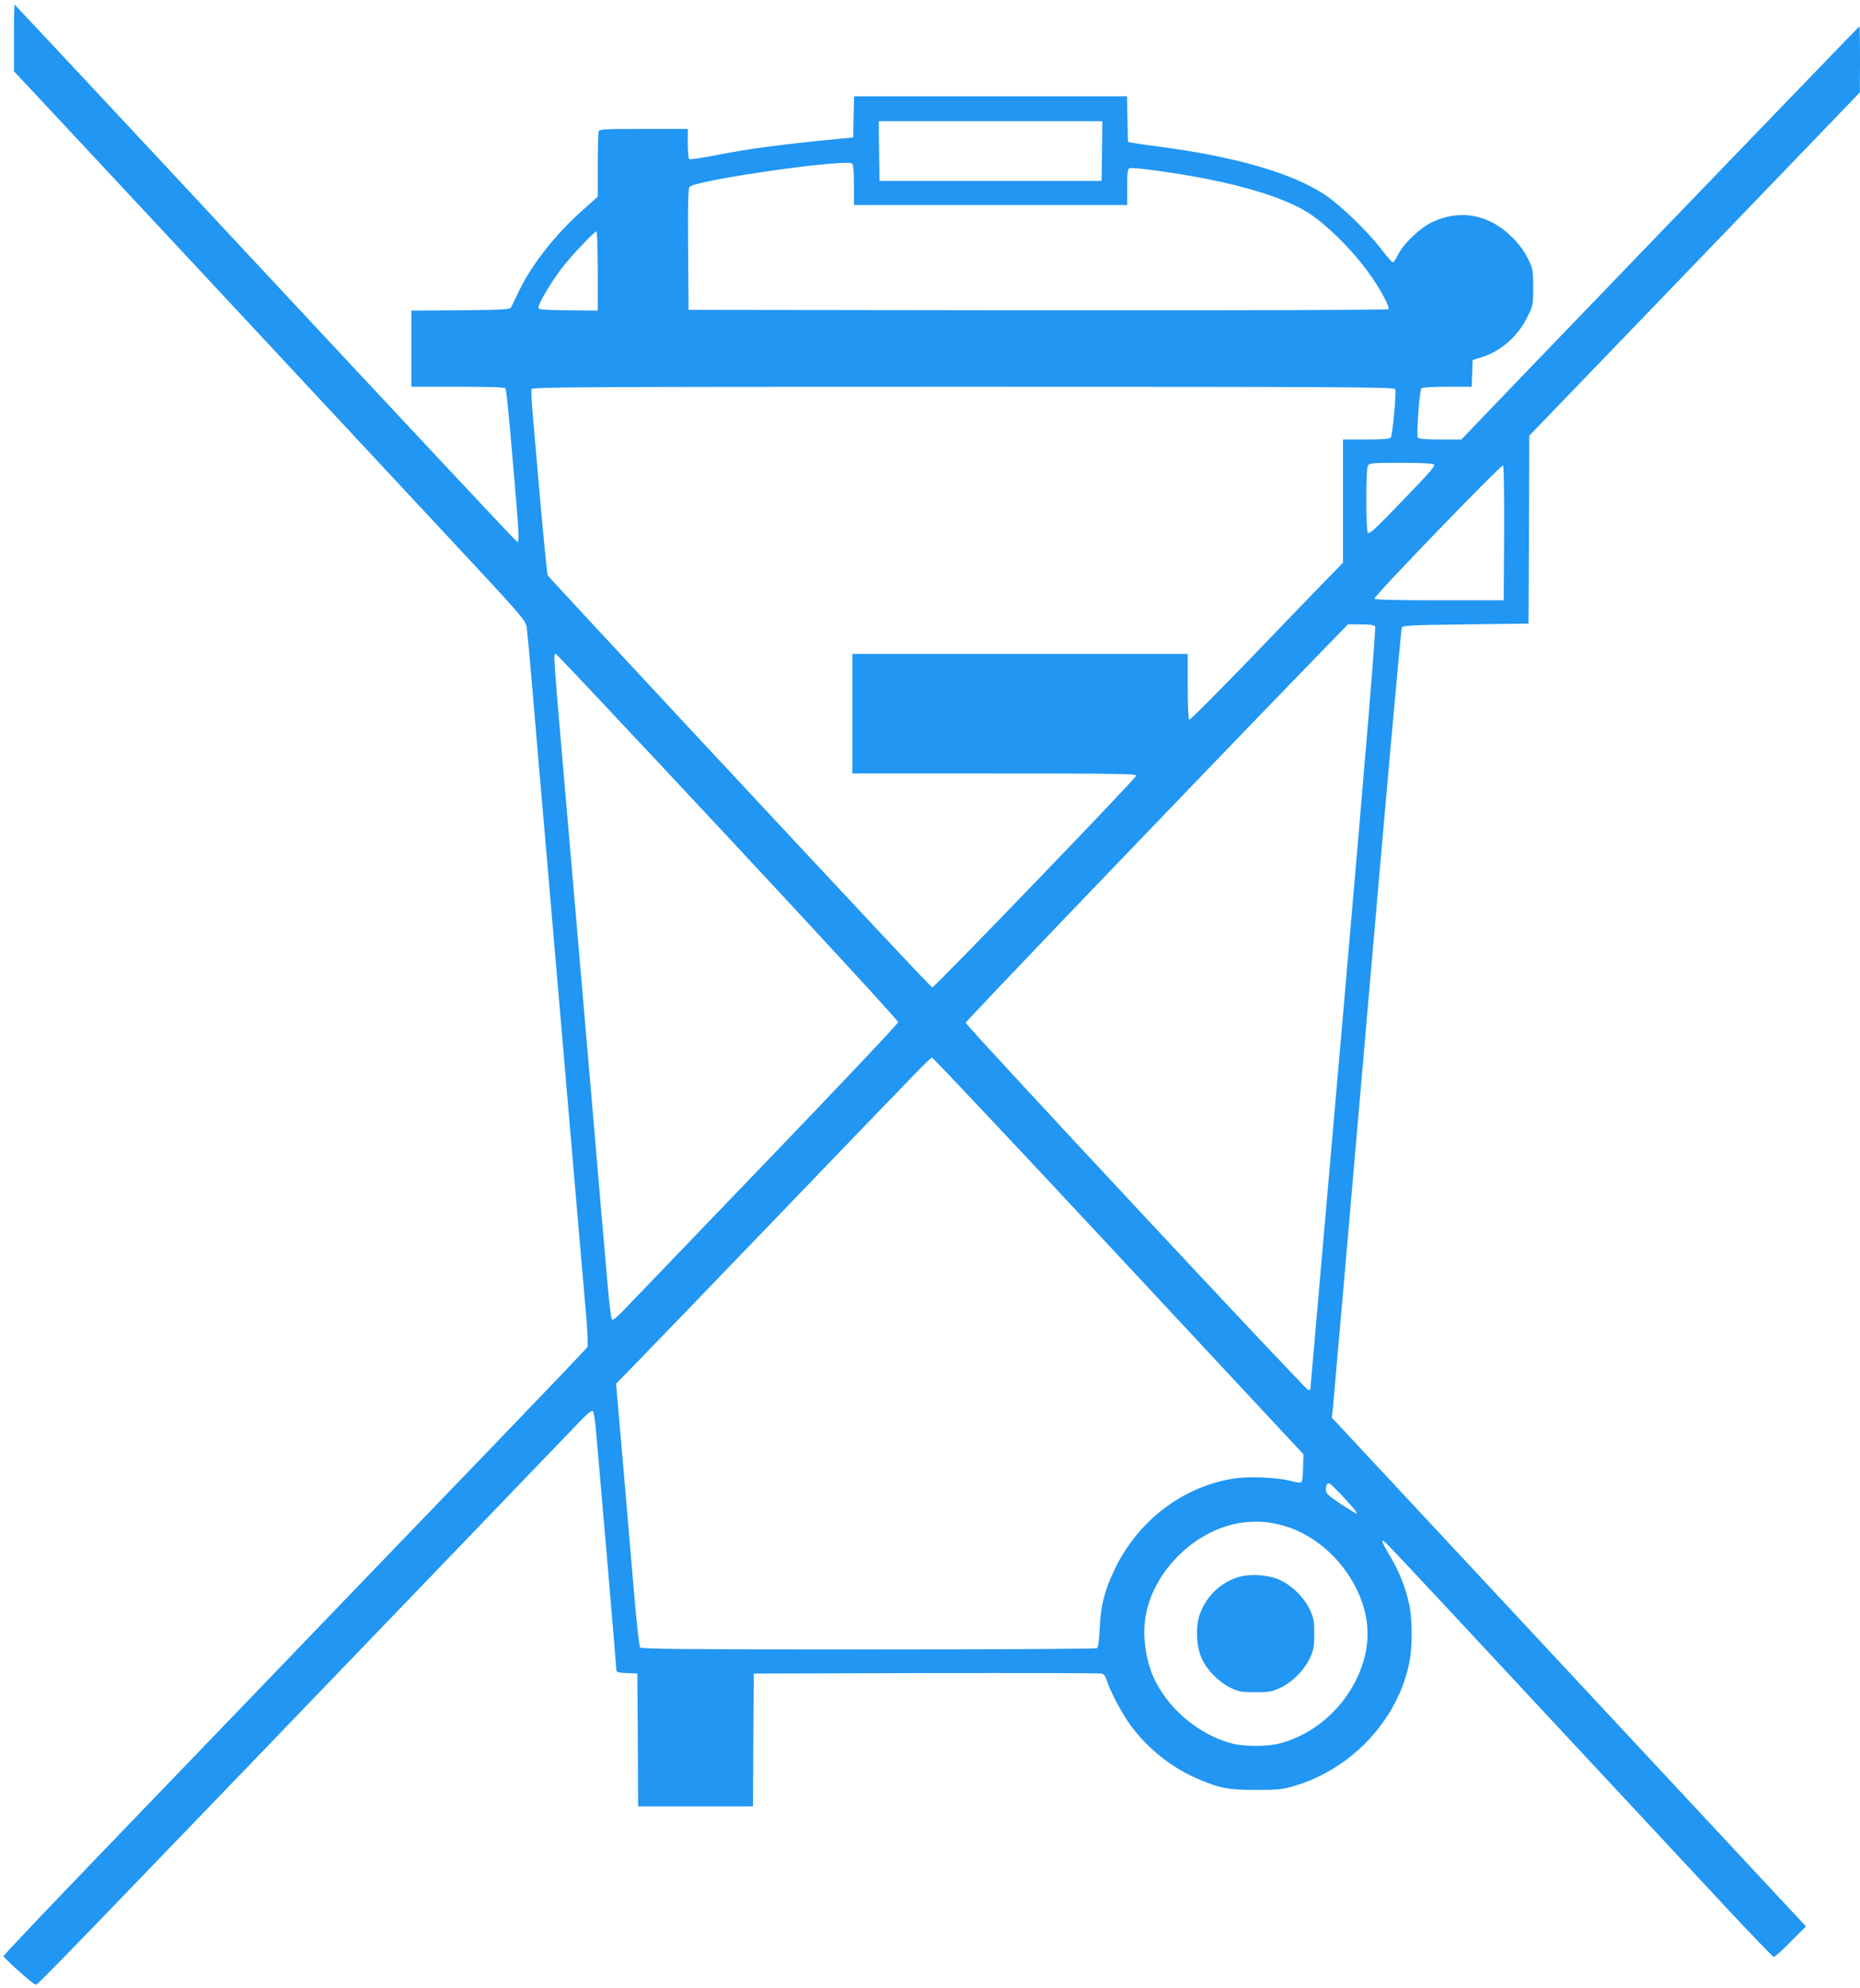 <?xml version="1.0" standalone="no"?>
<!DOCTYPE svg PUBLIC "-//W3C//DTD SVG 20010904//EN"
 "http://www.w3.org/TR/2001/REC-SVG-20010904/DTD/svg10.dtd">
<svg version="1.0" xmlns="http://www.w3.org/2000/svg"
 width="1198pt" height="1280pt" viewBox="0 0 1198 1280"
 preserveAspectRatio="xMidYMid meet">
<g transform="translate(0,1280) scale(0.1,-0.1)"
fill="#2196f3" stroke="none">
<path d="M90 12555 l0 -214 148 -158 c82 -87 559 -599 1062 -1138 503 -539
1177 -1262 1499 -1608 567 -607 586 -629 593 -675 4 -26 21 -209 38 -407 16
-198 48 -567 70 -820 88 -1028 168 -1953 225 -2625 19 -223 42 -487 51 -587 8
-100 12 -188 7 -196 -4 -8 -285 -302 -623 -653 -339 -352 -913 -947 -1275
-1324 -363 -377 -930 -966 -1260 -1309 -330 -343 -601 -628 -602 -635 -2 -10
184 -177 206 -184 13 -4 60 45 2815 2908 362 377 683 710 712 740 35 35 57 51
63 45 6 -6 15 -68 21 -140 6 -71 38 -440 71 -820 32 -379 59 -698 59 -707 0
-14 12 -18 68 -20 l67 -3 3 -427 2 -428 370 0 370 0 2 427 3 428 1110 3 c611
1 1119 0 1131 -3 13 -3 25 -18 32 -42 22 -72 99 -218 159 -298 108 -145 259
-265 423 -336 147 -63 205 -74 385 -73 145 0 168 3 250 28 364 111 653 421
730 781 23 105 23 285 1 388 -24 109 -67 217 -127 315 -28 46 -48 86 -45 90 9
8 -56 77 987 -1043 503 -539 1051 -1128 1219 -1308 168 -180 310 -327 315
-327 6 0 55 44 109 99 l98 98 -1527 1638 -1527 1638 6 51 c3 28 103 1169 221
2536 118 1367 219 2492 224 2500 7 13 67 16 412 20 l404 5 3 605 2 605 1065
1105 1064 1105 1 213 c0 116 -2 212 -4 212 -3 0 -2384 -2470 -2532 -2627 l-31
-33 -135 0 c-97 0 -138 4 -146 13 -10 13 10 296 23 316 4 7 64 11 165 11 l159
0 3 86 3 86 55 17 c126 39 236 135 297 259 37 75 38 78 38 191 0 112 -1 119
-34 186 -23 47 -56 92 -101 137 -149 149 -338 184 -519 96 -78 -38 -178 -134
-215 -205 -14 -29 -30 -53 -35 -53 -4 0 -37 37 -72 83 -91 118 -266 287 -364
352 -208 139 -575 246 -1065 310 -69 9 -143 20 -165 24 l-40 7 -3 147 -3 147
-879 0 -879 0 -3 -132 -3 -133 -75 -7 c-406 -40 -583 -63 -818 -109 -84 -16
-157 -27 -162 -24 -6 3 -10 49 -10 101 l0 94 -284 0 c-250 0 -285 -2 -290 -16
-3 -9 -6 -107 -6 -218 l0 -202 -98 -88 c-173 -154 -324 -345 -407 -515 -25
-53 -50 -103 -54 -111 -7 -13 -55 -15 -325 -18 l-316 -2 0 -245 0 -245 299 0
c203 0 302 -3 306 -11 7 -11 17 -107 60 -609 27 -317 30 -380 17 -380 -5 0
-734 779 -1621 1730 -887 952 -1615 1730 -1617 1730 -2 0 -4 -97 -4 -215z
m7008 -727 l-3 -193 -715 0 -715 0 -3 193 -2 192 720 0 720 0 -2 -192z m-1598
-219 l0 -129 880 0 880 0 0 115 c0 97 3 117 16 122 22 8 298 -30 487 -67 289
-57 511 -129 647 -210 121 -71 301 -249 412 -405 71 -100 132 -215 121 -226
-5 -5 -902 -8 -2259 -7 l-2249 3 -3 391 c-2 312 0 394 11 402 54 45 1002 180
1045 149 8 -7 12 -47 12 -138z m-1650 -554 l0 -255 -192 2 c-187 3 -193 4
-189 23 5 30 76 149 139 235 56 76 219 250 234 250 4 0 8 -115 8 -255z m5136
-760 c9 -22 -17 -298 -28 -312 -8 -9 -52 -13 -159 -13 l-149 0 0 -397 0 -396
-108 -111 c-60 -61 -281 -290 -491 -509 -211 -218 -387 -395 -392 -391 -5 3
-9 99 -9 215 l0 209 -1080 0 -1080 0 0 -385 0 -385 916 0 c786 0 915 -2 912
-14 -4 -21 -1301 -1366 -1313 -1363 -11 4 -283 293 -1600 1706 -478 514 -873
939 -877 946 -4 7 -25 221 -48 476 -22 255 -45 519 -51 587 -6 67 -8 129 -5
137 5 13 350 15 2781 15 2446 0 2776 -2 2781 -15z m249 -485 c9 -14 -15 -40
-231 -264 -147 -153 -186 -188 -194 -176 -13 20 -13 406 0 431 10 18 23 19
215 19 128 0 206 -4 210 -10z m453 -446 l-3 -429 -414 0 c-286 0 -415 3 -418
11 -5 15 818 867 828 857 5 -5 8 -202 7 -439z m-831 -596 c7 -9 -61 -825 -203
-2458 -117 -1345 -214 -2448 -214 -2452 0 -5 -6 -8 -13 -8 -16 0 -2207 2348
-2207 2365 0 10 1373 1442 2207 2303 l255 262 83 0 c54 0 86 -4 92 -12z
m-4170 -1355 c604 -647 1098 -1184 1098 -1194 0 -9 -378 -409 -840 -889 -462
-480 -874 -909 -917 -954 -51 -54 -79 -78 -86 -71 -6 6 -17 93 -26 195 -9 102
-29 340 -46 530 -16 190 -48 559 -70 820 -43 503 -104 1205 -145 1685 -93
1077 -92 1055 -75 1055 5 0 503 -530 1107 -1177z m2518 -2699 l1190 -1277 -2
-84 c0 -47 -5 -89 -11 -95 -6 -6 -31 -3 -68 7 -82 23 -276 31 -371 15 -327
-52 -615 -273 -764 -585 -65 -136 -90 -233 -96 -380 -3 -71 -10 -123 -17 -127
-6 -4 -669 -8 -1472 -8 -1158 0 -1464 3 -1471 13 -6 6 -22 154 -37 327 -44
518 -105 1230 -112 1303 l-6 68 124 127 c69 70 475 492 904 937 989 1028 995
1035 1008 1035 6 0 547 -574 1201 -1276z m1423 -1526 c75 -79 116 -128 111
-133 -3 -2 -48 26 -102 61 -84 56 -97 69 -97 93 0 28 7 41 21 41 4 0 34 -28
67 -62z m-383 -205 c324 -79 586 -426 562 -743 -24 -304 -265 -588 -566 -665
-82 -21 -227 -21 -306 0 -204 53 -396 210 -493 400 -61 121 -86 287 -63 421
53 302 338 571 639 603 82 8 148 4 227 -16z"/>
<path d="M7963 2642 c-108 -38 -193 -122 -233 -229 -31 -83 -26 -214 12 -295
34 -73 107 -146 183 -184 54 -26 70 -29 160 -29 89 0 107 3 161 28 77 36 154
113 191 192 24 52 28 72 28 155 0 83 -4 103 -28 156 -36 77 -113 154 -192 191
-79 36 -203 43 -282 15z"/>
</g>
</svg>
